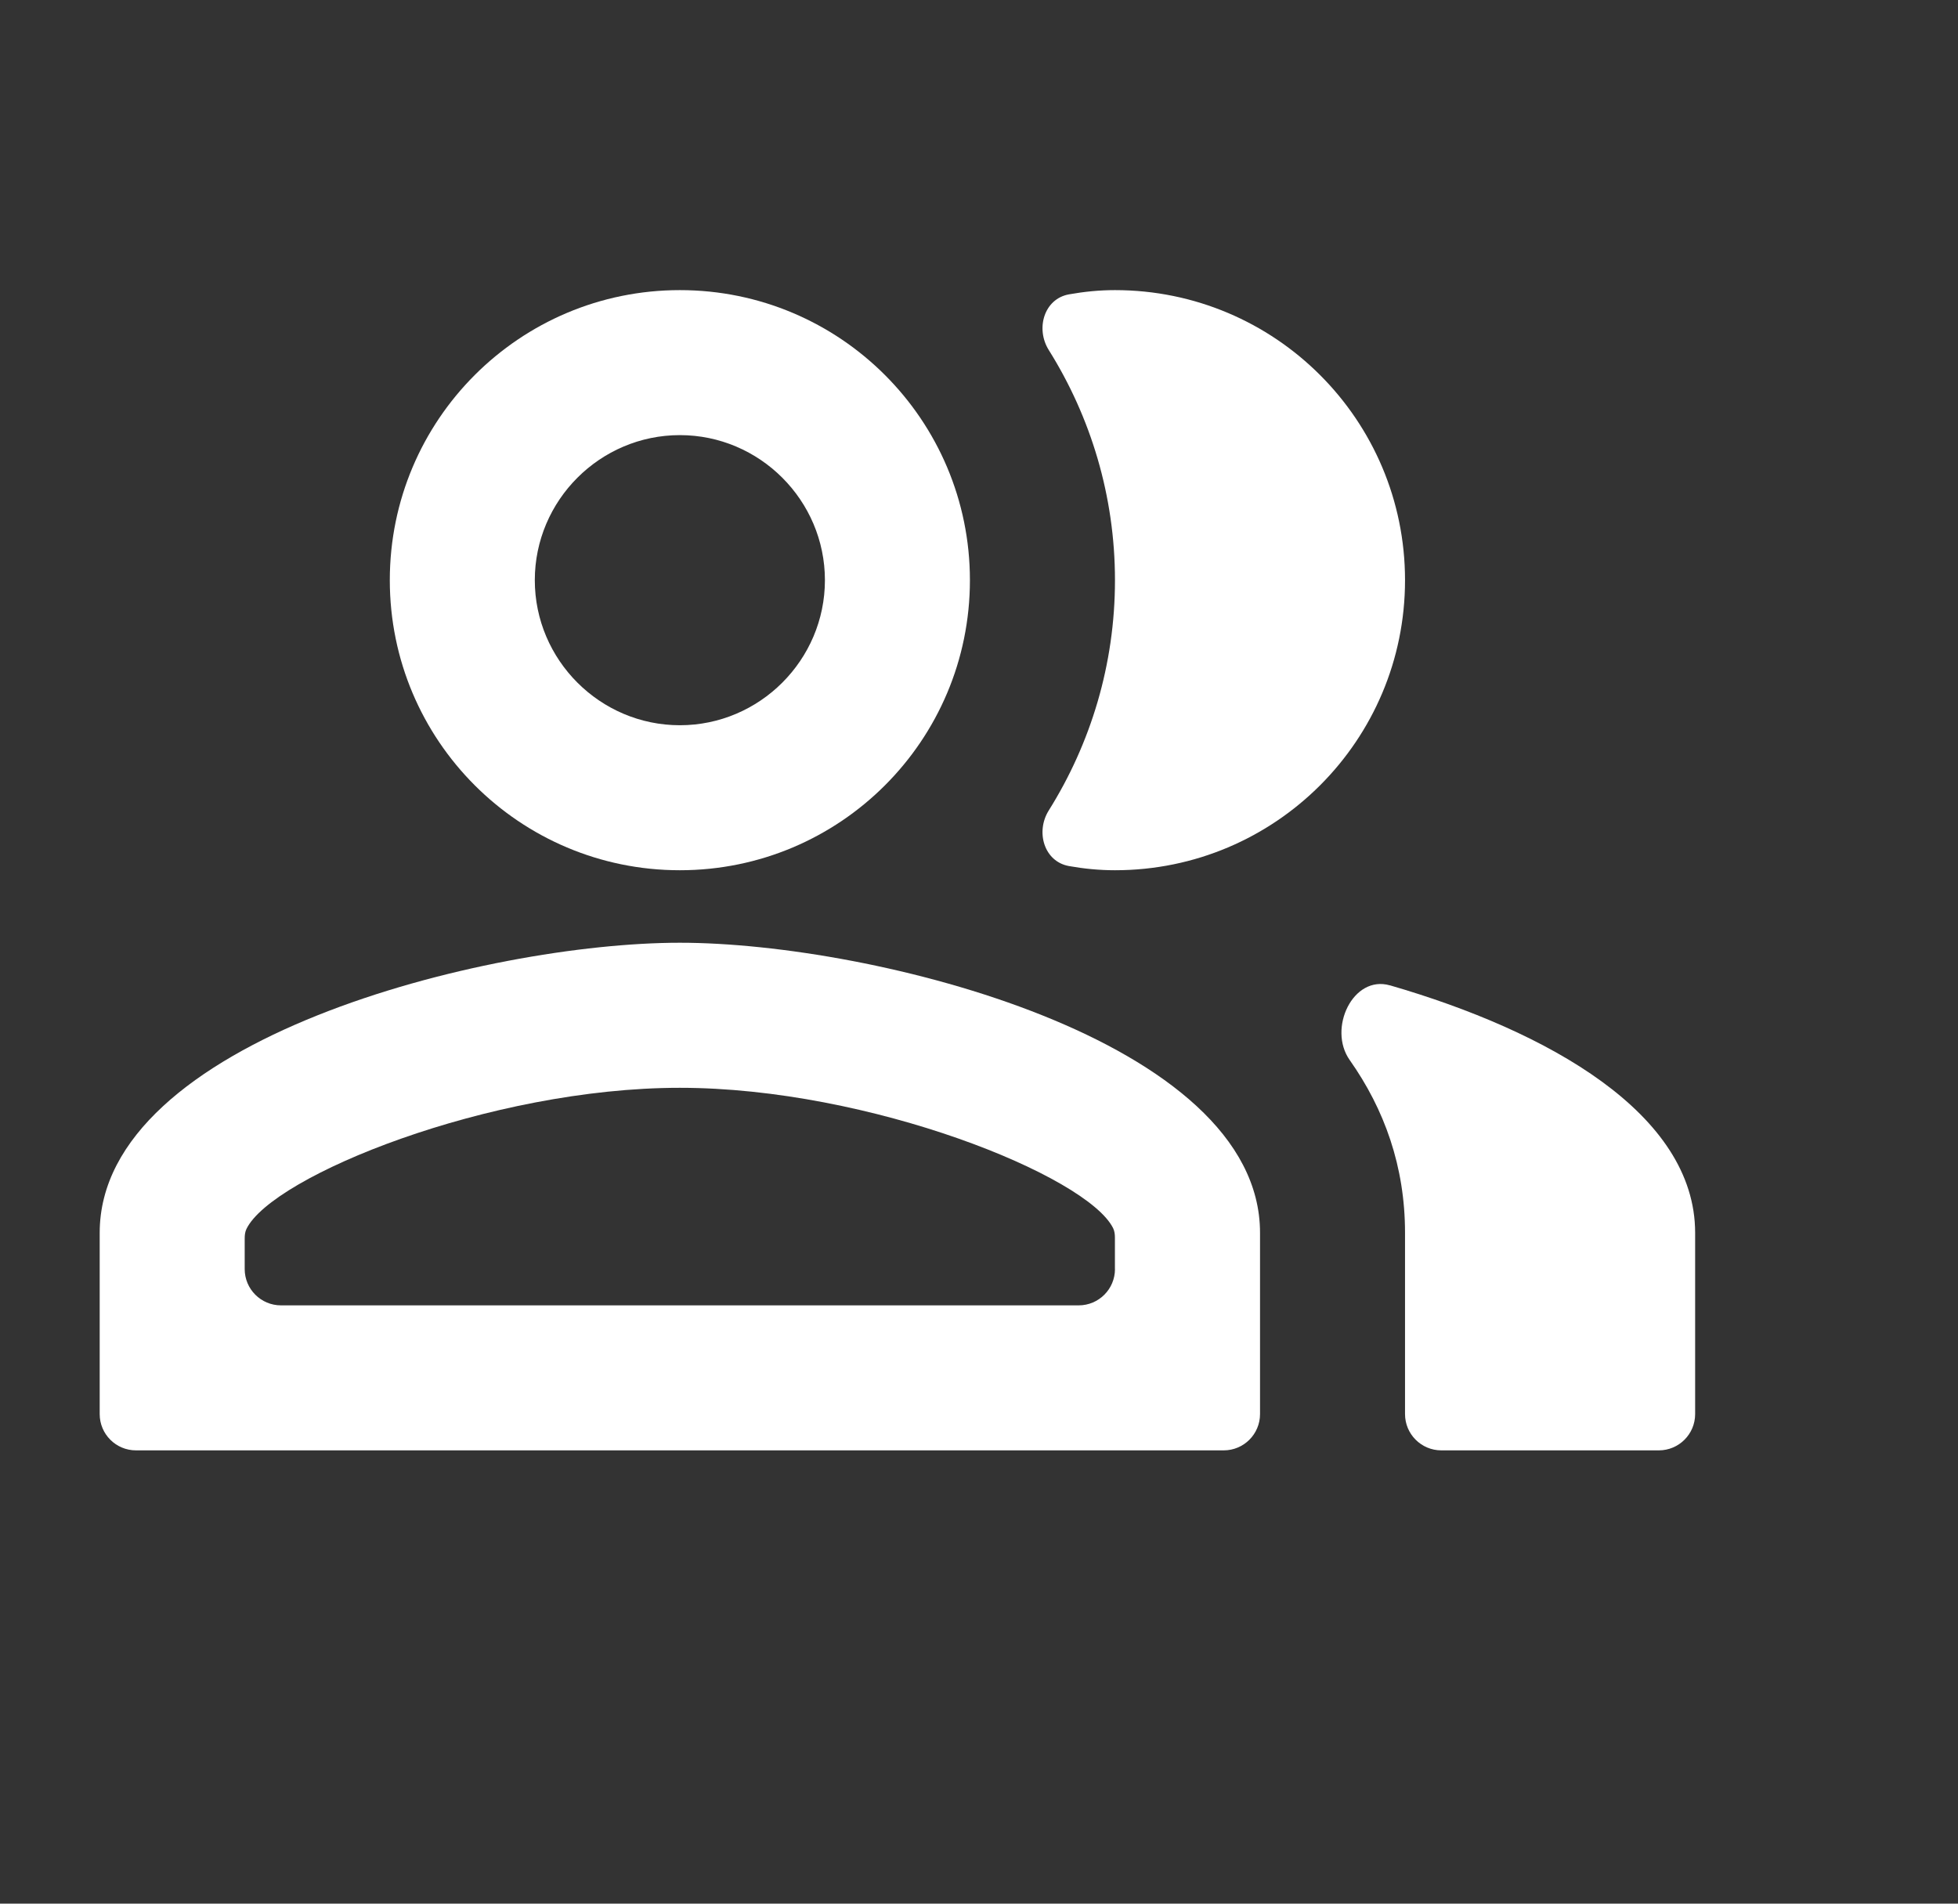 <svg width="36" height="35" viewBox="0 0 36 35" fill="none" xmlns="http://www.w3.org/2000/svg">
<rect x="0" y="0" width="36" height="35" fill="#333333" stroke="none"/>
<g clip-path="url(#clip0_4641_3054)">
<path d="M25.556 18.117C24.876 17.92 24.408 18.912 24.816 19.49C25.455 20.396 25.833 21.449 25.833 22.666V25.999C25.833 26.367 26.132 26.666 26.5 26.666H30.5C30.868 26.666 31.167 26.367 31.167 25.999V22.666C31.167 20.475 28.463 18.959 25.556 18.116V18.117Z" fill="white"/>
<path d="M20.5 16C23.447 16 25.833 13.613 25.833 10.667C25.833 7.721 23.446 5.334 20.5 5.334C20.21 5.334 19.929 5.363 19.654 5.412C19.197 5.494 19.036 6.042 19.283 6.436C20.053 7.665 20.5 9.118 20.5 10.668C20.5 12.218 20.053 13.671 19.283 14.9C19.036 15.294 19.197 15.841 19.654 15.923C19.928 15.972 20.21 16 20.5 16Z" fill="white"/>
<path d="M12.5 16C15.447 16 17.833 13.613 17.833 10.667C17.833 7.721 15.446 5.334 12.5 5.334C9.553 5.334 7.167 7.721 7.167 10.667C7.167 13.613 9.554 16 12.5 16ZM12.5 8C13.967 8 15.167 9.2 15.167 10.667C15.167 12.134 13.967 13.334 12.5 13.334C11.033 13.334 9.833 12.134 9.833 10.667C9.833 9.2 11.033 8 12.5 8Z" fill="white"/>
<path d="M12.5 17.333C8.94 17.333 1.833 19.12 1.833 22.666V25.999C1.833 26.367 2.131 26.666 2.5 26.666H22.5C22.868 26.666 23.167 26.367 23.167 25.999V22.666C23.167 19.119 16.06 17.333 12.5 17.333ZM20.5 23.333C20.5 23.701 20.201 24 19.833 24H5.166C4.798 24 4.499 23.701 4.499 23.333V22.771C4.499 22.711 4.505 22.65 4.531 22.596C5.002 21.623 9.002 20 12.499 20C15.993 20 19.99 21.62 20.466 22.581C20.493 22.636 20.499 22.697 20.499 22.759V23.334L20.5 23.333Z" fill="white"/>
</g>
<defs>
<clipPath id="clip0_4641_3054">
<rect width="35" height="35" fill="white" transform="translate(0.5)"/>
</clipPath>
</defs>
</svg>

